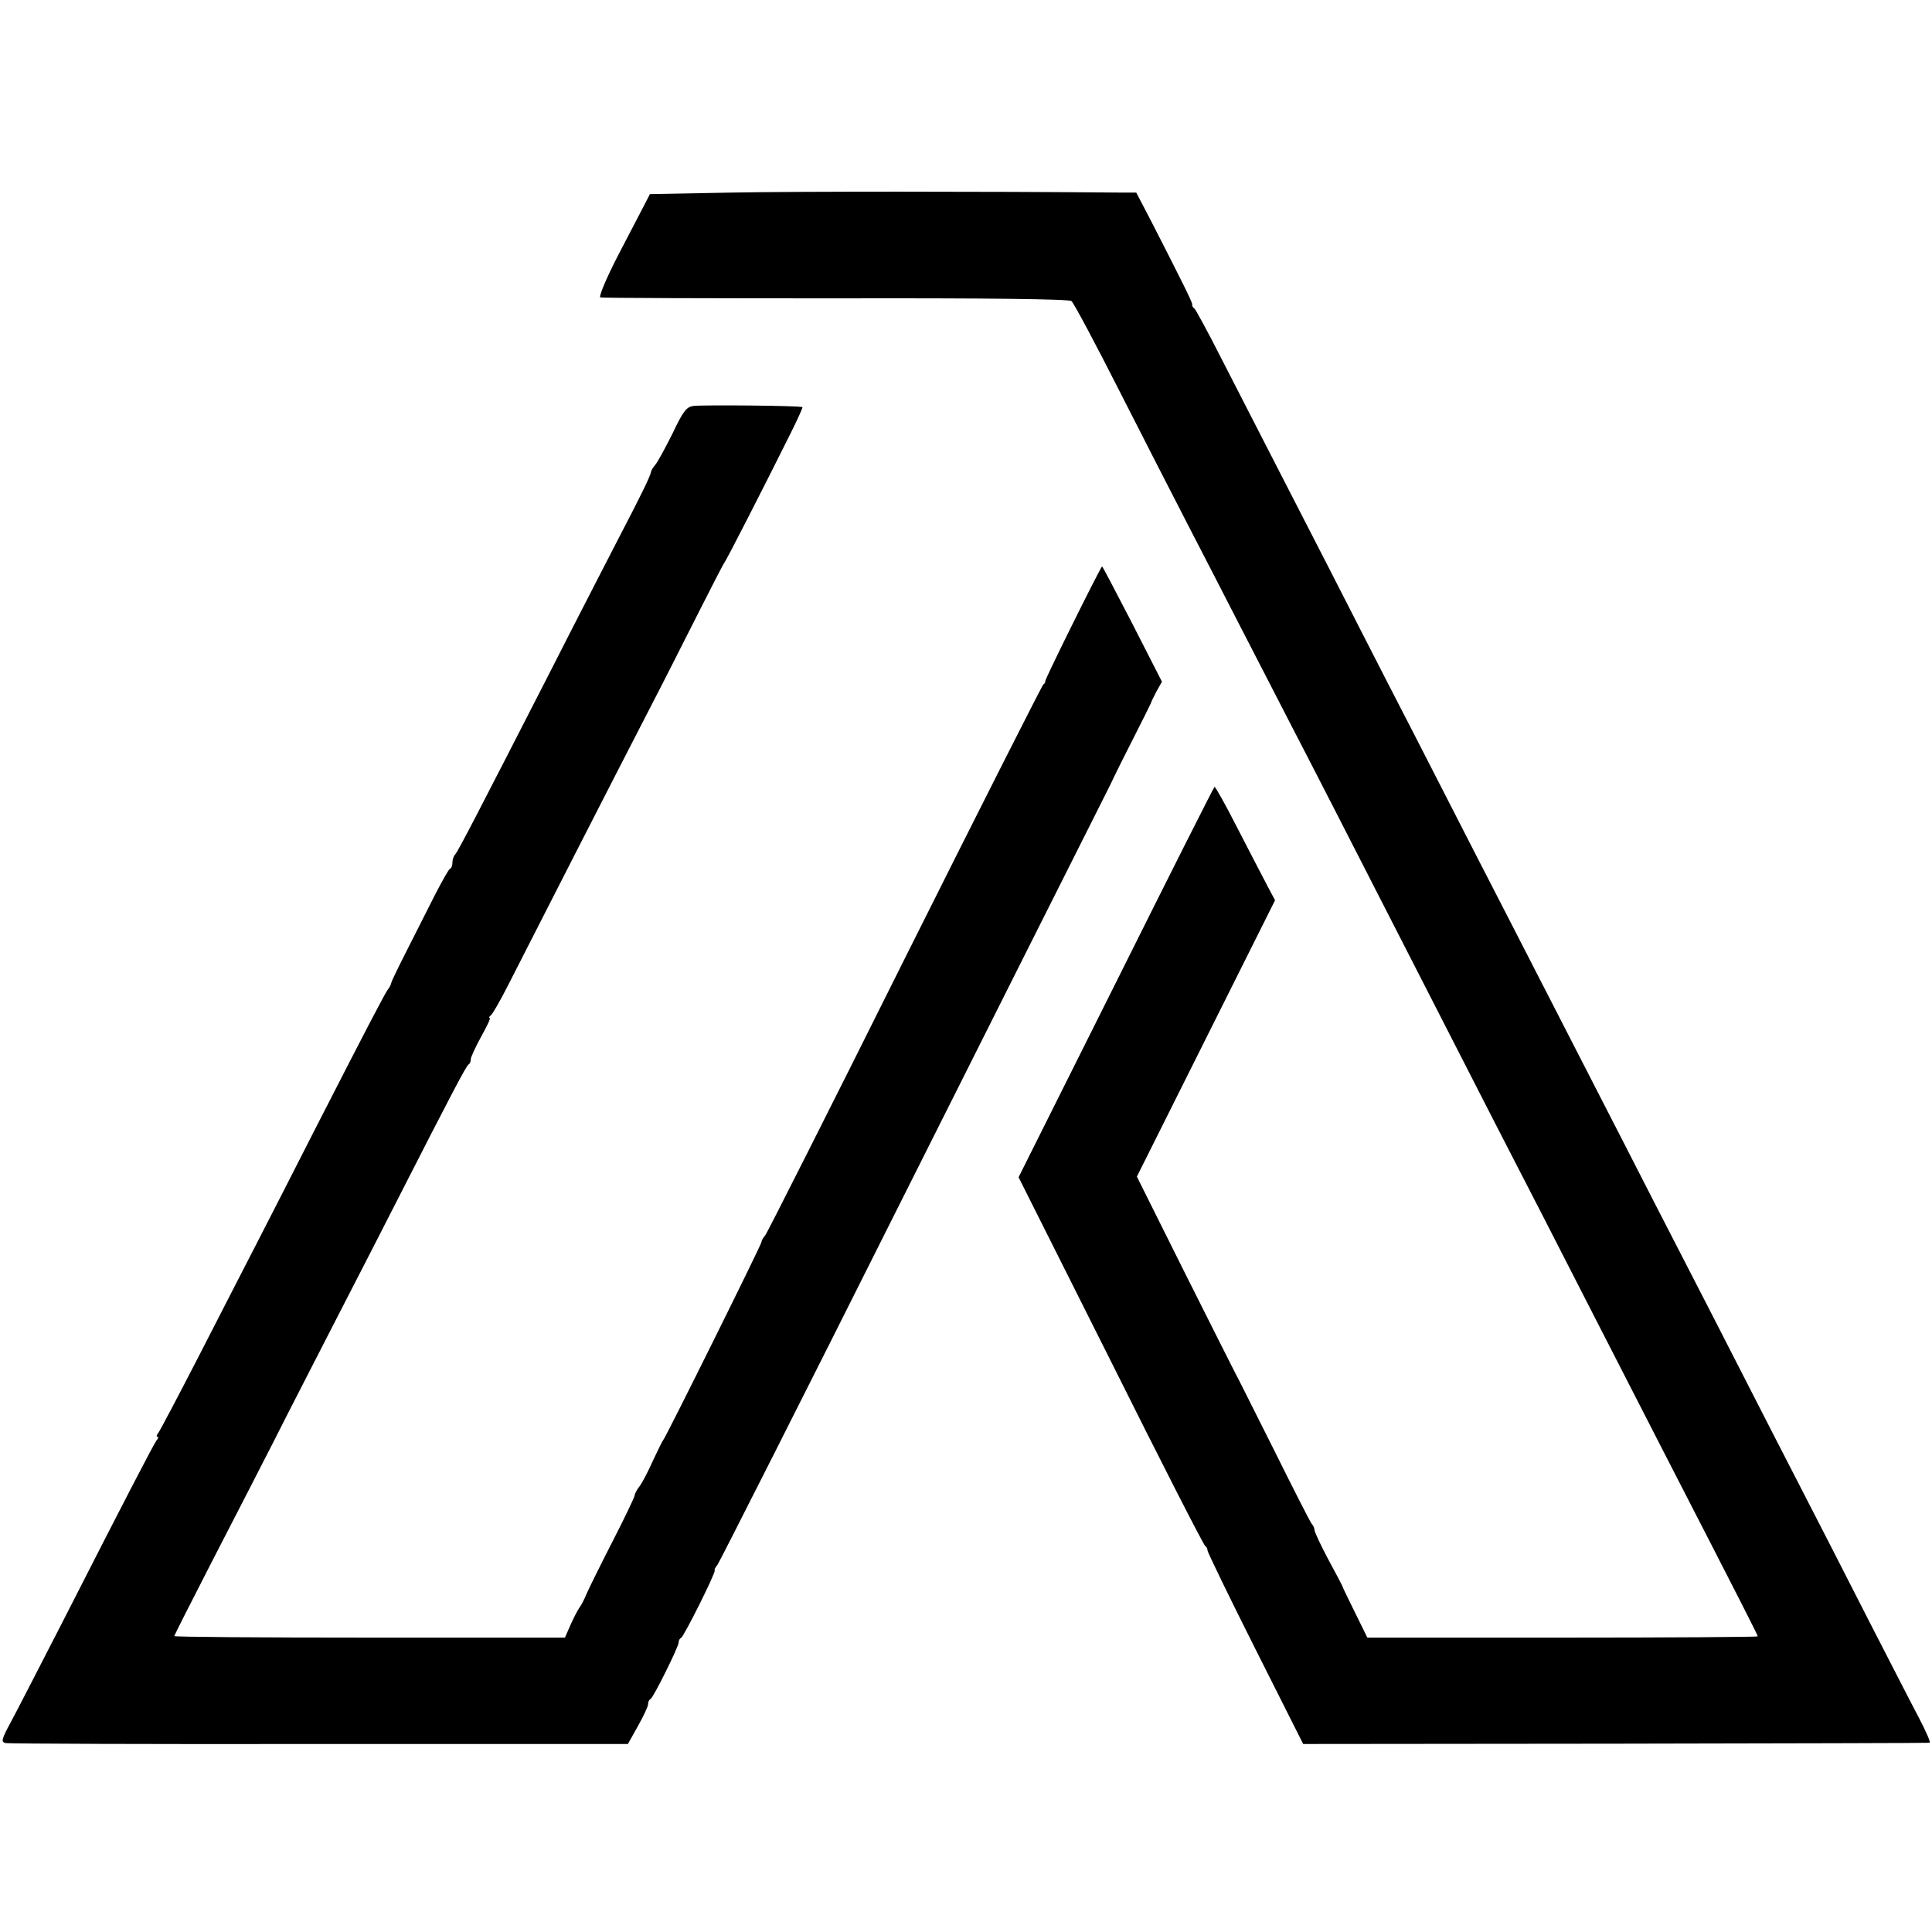 <svg version="1" xmlns="http://www.w3.org/2000/svg" width="842.667" height="842.667" viewBox="0 0 632 632"><path d="M239 63l-26.4.5-1.8 3.5c-1 1.9-4.9 9.4-8.7 16.7-3.9 7.6-6.3 13.4-5.7 13.6.6.2 35.3.3 77 .3 49.6-.1 76.3.2 77.1.9.7.5 7.9 14 16 30 8.1 15.9 18 35.3 22 43 4 7.7 11.6 22.5 17 33 5.4 10.4 13 25.3 17 33 7 13.5 14.5 28.1 44.1 86 7.6 14.8 17.5 34.2 22 43 4.5 8.8 11.6 22.5 15.7 30.5 12.6 24.7 30.6 59.7 39.7 77.5 26.9 52.3 31 60.4 31 60.8 0 .2-28.7.4-63.9.4h-63.8l-4-8.1c-2.2-4.5-4.1-8.3-4.1-8.6-.1-.3-2.2-4.3-4.7-8.9-2.5-4.7-4.5-9-4.5-9.6 0-.6-.4-1.5-.9-2-.5-.6-6.1-11.6-12.5-24.5-6.5-12.9-12.1-24.2-12.6-25-.4-.8-7.9-15.6-16.5-32.8l-15.6-31.3 22.6-45.2 22.6-45.2-2.4-4.5c-1.3-2.5-5.7-10.9-9.7-18.7-4-7.9-7.5-14.1-7.7-13.9-.3.2-14.8 29-32.3 64.1l-31.8 63.6 30.2 60.2c16.5 33.1 30.4 60.3 30.9 60.5.4.2.7.8.7 1.4 0 .5 7 15 15.6 32.1l15.7 31.2 102.1-.1c56.1-.1 102.4-.2 102.8-.3.5 0-1.2-3.8-3.6-8.4-2.4-4.5-9.8-19-16.6-32.2-6.7-13.2-16.4-32.1-21.5-42-5.1-9.9-13.9-27-19.5-38s-14.4-28.1-19.5-38c-5.1-9.9-13.9-27-19.5-38-15.6-30.4-28.3-55.1-38.5-75-5.1-9.9-13.9-27-19.5-38s-14.2-27.7-19-37c-4.8-9.4-13.7-26.7-19.7-38.5-6.1-11.8-14.6-28.5-19-37s-11.5-22.5-15.9-31c-4.3-8.5-8.3-15.8-8.7-16.1-.5-.3-.8-.9-.7-1.3.1-.6-2.9-6.7-13.5-27.4l-4.8-9.2h-4.6c-44.9-.4-107.4-.4-128.1 0z"/><path d="M226.8 132.8c-2.2.3-3.3 1.6-6.8 9-2.4 4.8-4.9 9.4-5.6 10.2-.7.8-1.3 1.8-1.4 2.2-.2 1.5-3.2 7.6-10.6 21.8-4.1 8-14.2 27.5-22.3 43.5-23.5 45.9-30.2 58.9-31.2 60-.5.5-.9 1.7-.9 2.6 0 1-.3 1.9-.8 2.1-.4.1-2.5 3.9-4.8 8.3-2.2 4.4-6.3 12.5-9.1 18s-5.2 10.4-5.3 11c-.1.5-.5 1.4-1 2-.9 1.1-6.6 12-24 46-6.7 13.2-15.2 29.8-18.9 37-3.7 7.1-12.2 23.8-19 37-6.8 13.2-12.8 24.6-13.3 25.2-.6.7-.7 1.3-.3 1.3.4 0 .3.6-.3 1.2-1 1.4-9.2 17.1-30.7 59.3-7.6 14.8-15.3 29.8-17.1 33.1-2.9 5.4-3.1 6.2-1.6 6.6.9.2 47.1.4 102.7.3h100.9l3.3-5.9c1.8-3.2 3.3-6.4 3.3-7.1 0-.7.3-1.5.8-1.7.9-.4 9.2-17.1 9.2-18.5 0-.6.3-1.3.8-1.5.9-.4 11.5-21.6 11-22.1-.2-.2.2-1 .9-1.8.6-.8 28.2-55.3 61.2-121.2 33.1-65.9 62-123.5 64.3-128 2.3-4.5 4.2-8.4 4.3-8.7.1-.3 2.8-5.7 6-12s5.9-11.7 6-12c0-.3.9-2 1.8-3.8l1.8-3.2-9.7-19c-5.4-10.4-9.8-18.9-9.9-18.7-1 1.2-18.9 37.3-18.6 37.6.1.2-.1.7-.6 1-.4.3-20.8 40.6-45.3 89.6-24.4 49-45 89.7-45.6 90.5-.7.8-1.3 1.8-1.3 2.3 0 .8-31.3 63.9-32.1 64.7-.3.3-1.8 3.4-3.5 7-1.6 3.6-3.5 7.2-4.3 8.2-.7.9-1.5 2.2-1.6 3-.1.7-3.3 7.4-7.1 14.8s-7.6 15.1-8.5 17.1c-.8 2-2 4.3-2.6 5-.5.8-1.8 3.2-2.8 5.5l-1.8 4.1h-63.9c-35.1 0-63.9-.2-63.9-.5 0-.2 5.7-11.5 12.7-25.1 7-13.5 16-31.1 20.1-39.1 4-8 13.2-25.8 20.2-39.5 7.1-13.8 16.1-31.3 20-39 17.9-35.1 22.6-44 23.3-44.3.4-.2.7-1 .7-1.7s1.6-4.1 3.4-7.4c1.9-3.4 3.2-6.1 2.8-6.1-.4 0-.2-.4.3-.8.6-.4 3.1-4.8 5.6-9.7 6.6-13 35.2-69 45.8-89.5 5-9.6 12.5-24.5 16.8-33 4.3-8.5 8-15.7 8.3-16 .5-.5 13-24.9 21.6-42.2 2.3-4.6 4-8.4 3.9-8.6-.4-.5-32.2-.8-35.7-.4z"/></svg>